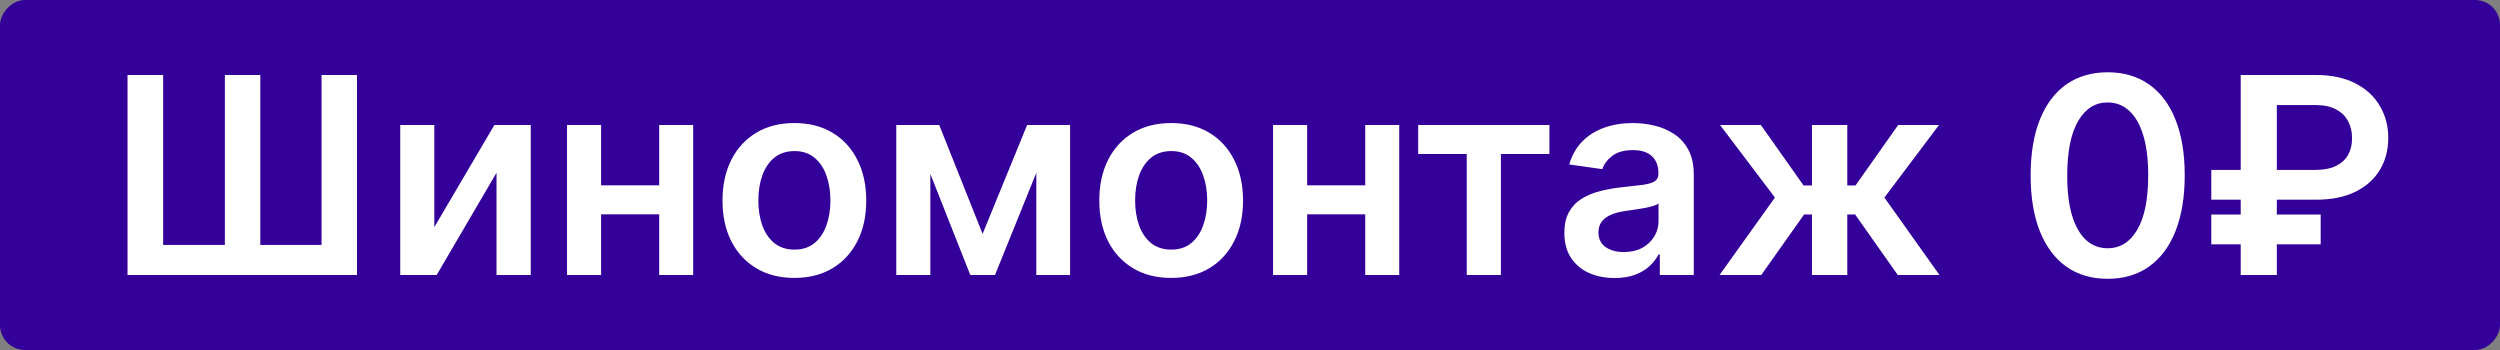 <svg width="100" height="14" viewBox="0 0 100 14" fill="none" xmlns="http://www.w3.org/2000/svg">
<rect x="0" y="0" width="100" height="14" fill="#808080" stroke="none"/>
<rect width="100" height="14" rx="1" transform="matrix(1 0 0 -1 0 14)" fill="#330099"/>
<path d="M5.101 3H6.526V9.797H8.995V3H10.413V9.797H12.862V3H14.28V11H5.101V3ZM17.373 9.086L19.775 5H21.229V11H19.861V6.91L17.467 11H16.01V5H17.373V9.086ZM26.802 7.414V8.574H23.606V7.414H26.802ZM24.044 5V11H22.681V5H24.044ZM27.727 5V11H26.368V5H27.727ZM31.775 11.117C31.189 11.117 30.682 10.988 30.252 10.73C29.822 10.473 29.489 10.112 29.252 9.648C29.018 9.185 28.9 8.643 28.9 8.023C28.9 7.404 29.018 6.861 29.252 6.395C29.489 5.928 29.822 5.566 30.252 5.309C30.682 5.051 31.189 4.922 31.775 4.922C32.361 4.922 32.869 5.051 33.299 5.309C33.728 5.566 34.06 5.928 34.295 6.395C34.532 6.861 34.65 7.404 34.65 8.023C34.65 8.643 34.532 9.185 34.295 9.648C34.06 10.112 33.728 10.473 33.299 10.73C32.869 10.988 32.361 11.117 31.775 11.117ZM31.783 9.984C32.101 9.984 32.367 9.897 32.58 9.723C32.794 9.546 32.953 9.309 33.057 9.012C33.163 8.715 33.217 8.384 33.217 8.02C33.217 7.652 33.163 7.32 33.057 7.023C32.953 6.724 32.794 6.486 32.58 6.309C32.367 6.132 32.101 6.043 31.783 6.043C31.458 6.043 31.187 6.132 30.971 6.309C30.757 6.486 30.597 6.724 30.49 7.023C30.386 7.32 30.334 7.652 30.334 8.02C30.334 8.384 30.386 8.715 30.49 9.012C30.597 9.309 30.757 9.546 30.971 9.723C31.187 9.897 31.458 9.984 31.783 9.984ZM39.304 9.355L41.085 5H42.226L39.8 11H38.812L36.44 5H37.569L39.304 9.355ZM37.214 5V11H35.851V5H37.214ZM41.452 11V5H42.804V11H41.452ZM46.847 11.117C46.261 11.117 45.753 10.988 45.323 10.73C44.894 10.473 44.56 10.112 44.323 9.648C44.089 9.185 43.972 8.643 43.972 8.023C43.972 7.404 44.089 6.861 44.323 6.395C44.56 5.928 44.894 5.566 45.323 5.309C45.753 5.051 46.261 4.922 46.847 4.922C47.433 4.922 47.94 5.051 48.37 5.309C48.8 5.566 49.132 5.928 49.366 6.395C49.603 6.861 49.722 7.404 49.722 8.023C49.722 8.643 49.603 9.185 49.366 9.648C49.132 10.112 48.8 10.473 48.37 10.73C47.94 10.988 47.433 11.117 46.847 11.117ZM46.855 9.984C47.172 9.984 47.438 9.897 47.651 9.723C47.865 9.546 48.024 9.309 48.128 9.012C48.235 8.715 48.288 8.384 48.288 8.02C48.288 7.652 48.235 7.32 48.128 7.023C48.024 6.724 47.865 6.486 47.651 6.309C47.438 6.132 47.172 6.043 46.855 6.043C46.529 6.043 46.258 6.132 46.042 6.309C45.828 6.486 45.668 6.724 45.562 7.023C45.457 7.32 45.405 7.652 45.405 8.02C45.405 8.384 45.457 8.715 45.562 9.012C45.668 9.309 45.828 9.546 46.042 9.723C46.258 9.897 46.529 9.984 46.855 9.984ZM55.043 7.414V8.574H51.848V7.414H55.043ZM52.285 5V11H50.922V5H52.285ZM55.969 5V11H54.609V5H55.969ZM56.727 6.16V5H61.977V6.16H60.036V11H58.669V6.16H56.727ZM64.583 11.121C64.203 11.121 63.86 11.053 63.556 10.918C63.254 10.78 63.014 10.577 62.837 10.309C62.662 10.04 62.575 9.71 62.575 9.316C62.575 8.978 62.638 8.698 62.763 8.477C62.888 8.255 63.058 8.078 63.274 7.945C63.491 7.812 63.734 7.712 64.005 7.645C64.278 7.574 64.561 7.523 64.853 7.492C65.204 7.456 65.489 7.423 65.708 7.395C65.927 7.363 66.086 7.316 66.185 7.254C66.286 7.189 66.337 7.089 66.337 6.953V6.93C66.337 6.635 66.25 6.408 66.075 6.246C65.901 6.085 65.649 6.004 65.321 6.004C64.975 6.004 64.7 6.079 64.497 6.23C64.296 6.382 64.161 6.56 64.091 6.766L62.77 6.578C62.875 6.214 63.047 5.909 63.286 5.664C63.526 5.417 63.819 5.232 64.165 5.109C64.511 4.984 64.894 4.922 65.314 4.922C65.603 4.922 65.89 4.956 66.177 5.023C66.463 5.091 66.725 5.203 66.962 5.359C67.199 5.513 67.389 5.723 67.532 5.988C67.678 6.254 67.751 6.586 67.751 6.984V11H66.392V10.176H66.345C66.259 10.342 66.138 10.499 65.981 10.645C65.828 10.788 65.634 10.904 65.399 10.992C65.168 11.078 64.895 11.121 64.583 11.121ZM64.95 10.082C65.234 10.082 65.48 10.026 65.689 9.914C65.897 9.799 66.057 9.648 66.169 9.461C66.284 9.273 66.341 9.069 66.341 8.848V8.141C66.296 8.177 66.221 8.211 66.114 8.242C66.01 8.273 65.893 8.301 65.763 8.324C65.632 8.348 65.504 8.368 65.376 8.387C65.248 8.405 65.138 8.421 65.044 8.434C64.833 8.462 64.644 8.509 64.478 8.574C64.311 8.639 64.179 8.73 64.083 8.848C63.987 8.962 63.938 9.111 63.938 9.293C63.938 9.553 64.034 9.75 64.224 9.883C64.414 10.016 64.656 10.082 64.95 10.082ZM68.782 11L70.997 7.902L68.802 5H70.435L72.142 7.418H72.478V5H73.892V7.418H74.22L75.927 5H77.56L75.376 7.902L77.579 11H75.911L74.204 8.578H73.892V11H72.478V8.578H72.165L70.45 11H68.782ZM84.307 11.152C83.663 11.152 83.111 10.99 82.65 10.664C82.192 10.336 81.839 9.863 81.592 9.246C81.347 8.626 81.225 7.88 81.225 7.008C81.227 6.135 81.351 5.393 81.596 4.781C81.843 4.167 82.196 3.698 82.654 3.375C83.115 3.052 83.666 2.891 84.307 2.891C84.947 2.891 85.498 3.052 85.959 3.375C86.42 3.698 86.773 4.167 87.018 4.781C87.265 5.396 87.389 6.138 87.389 7.008C87.389 7.883 87.265 8.63 87.018 9.25C86.773 9.867 86.42 10.338 85.959 10.664C85.501 10.99 84.95 11.152 84.307 11.152ZM84.307 9.93C84.807 9.93 85.201 9.684 85.49 9.191C85.782 8.697 85.928 7.969 85.928 7.008C85.928 6.372 85.861 5.839 85.728 5.406C85.596 4.974 85.408 4.648 85.166 4.43C84.924 4.208 84.637 4.098 84.307 4.098C83.809 4.098 83.416 4.345 83.127 4.84C82.838 5.332 82.692 6.055 82.689 7.008C82.687 7.646 82.751 8.182 82.881 8.617C83.014 9.052 83.201 9.38 83.443 9.602C83.686 9.82 83.973 9.93 84.307 9.93ZM92.644 7.988H88.452V6.797H92.612C92.948 6.797 93.224 6.743 93.44 6.637C93.659 6.53 93.821 6.382 93.925 6.191C94.032 6.001 94.084 5.779 94.081 5.523C94.084 5.273 94.032 5.049 93.925 4.852C93.821 4.651 93.662 4.493 93.448 4.379C93.237 4.262 92.969 4.203 92.644 4.203H91.073V11H89.628V3H92.644C93.263 3 93.788 3.112 94.218 3.336C94.647 3.557 94.973 3.858 95.194 4.238C95.418 4.616 95.53 5.04 95.53 5.512C95.53 6.001 95.417 6.432 95.19 6.805C94.964 7.174 94.636 7.465 94.206 7.676C93.776 7.884 93.255 7.988 92.644 7.988ZM92.827 8.582V9.773H88.452V8.582H92.827Z" fill="white"/>
</svg>
